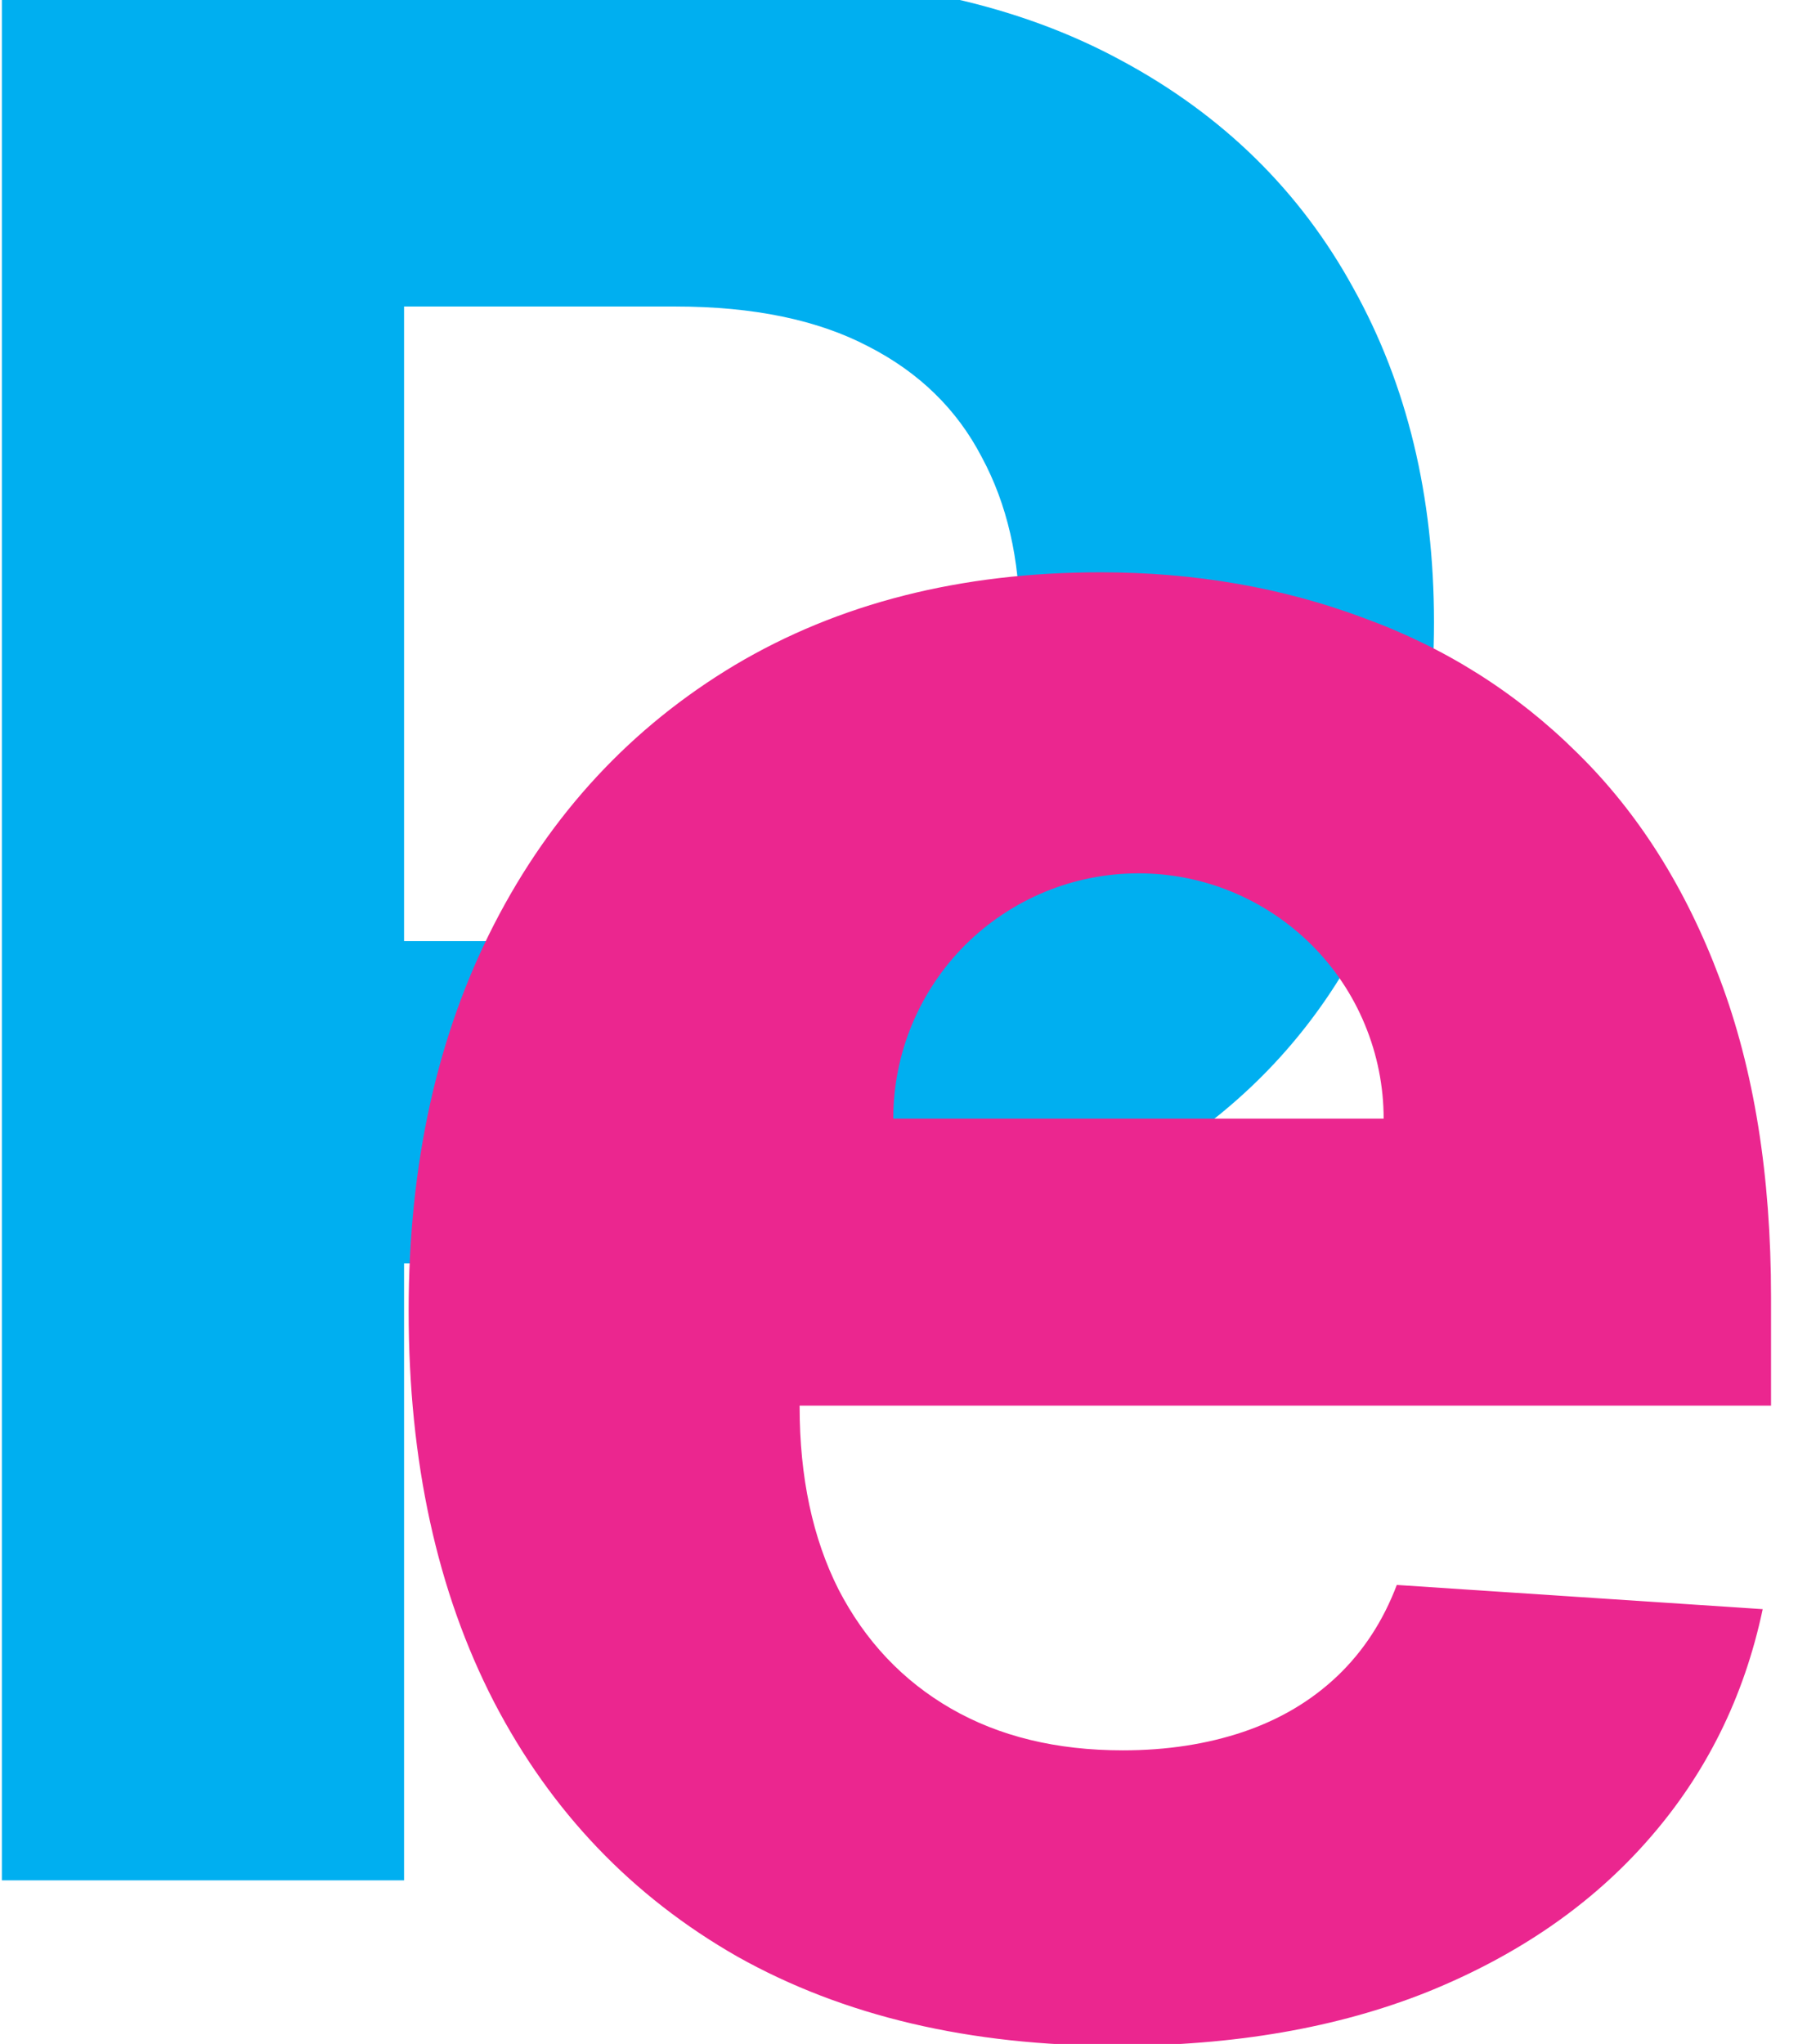 <svg xmlns="http://www.w3.org/2000/svg" width="22" height="25" viewBox="0 0 22 25" fill="none"><g clip-path="url(#clip0_1539_600)"><path d="M0.023 22.999V-0.273H9.205C10.97 -0.273 12.474 0.064 13.717 0.738C14.959 1.405 15.906 2.333 16.558 3.522C17.217 4.704 17.546 6.067 17.546 7.613C17.546 9.158 17.213 10.522 16.546 11.704C15.88 12.886 14.914 13.806 13.648 14.465C12.391 15.124 10.868 15.454 9.08 15.454H3.228V11.511H8.285C9.232 11.511 10.012 11.348 10.626 11.022C11.247 10.689 11.709 10.23 12.012 9.647C12.323 9.056 12.478 8.378 12.478 7.613C12.478 6.84 12.323 6.166 12.012 5.59C11.709 5.007 11.247 4.556 10.626 4.238C10.005 3.912 9.217 3.749 8.262 3.749H4.944V22.999H0.023Z" fill="#00AFF0"></path><path fill-rule="evenodd" clip-rule="evenodd" d="M9.023 23.932C10.318 24.659 11.864 25.023 13.659 25.023C15.099 25.023 16.367 24.803 17.466 24.364C18.572 23.917 19.474 23.295 20.17 22.5C20.875 21.697 21.341 20.758 21.568 19.682L17.091 19.386C16.924 19.826 16.682 20.197 16.364 20.5C16.045 20.803 15.663 21.03 15.216 21.182C14.769 21.333 14.277 21.409 13.739 21.409C12.928 21.409 12.227 21.239 11.636 20.898C11.045 20.557 10.587 20.072 10.261 19.443C9.943 18.814 9.784 18.068 9.784 17.204V17.193H21.67V15.864C21.67 14.379 21.462 13.083 21.045 11.977C20.629 10.864 20.045 9.939 19.295 9.205C18.553 8.47 17.682 7.92 16.682 7.557C15.689 7.186 14.617 7 13.466 7C11.754 7 10.261 7.379 8.989 8.136C7.724 8.894 6.742 9.951 6.045 11.307C5.349 12.663 5 14.239 5 16.034C5 17.875 5.349 19.47 6.045 20.818C6.742 22.159 7.735 23.197 9.023 23.932ZM16.701 12.534C16.852 12.898 16.93 13.288 16.93 13.682H13.93L10.93 13.682C10.93 13.288 11.007 12.898 11.158 12.534C11.309 12.17 11.53 11.839 11.808 11.56C12.087 11.282 12.418 11.061 12.782 10.91C13.146 10.759 13.536 10.682 13.93 10.682C14.324 10.682 14.714 10.759 15.078 10.91C15.442 11.061 15.772 11.282 16.051 11.56C16.33 11.839 16.551 12.17 16.701 12.534Z" fill="#EB268F"></path></g><defs><clipPath id="clip0_1539_600"><rect width="22" height="25" fill="white"></rect></clipPath></defs></svg>
